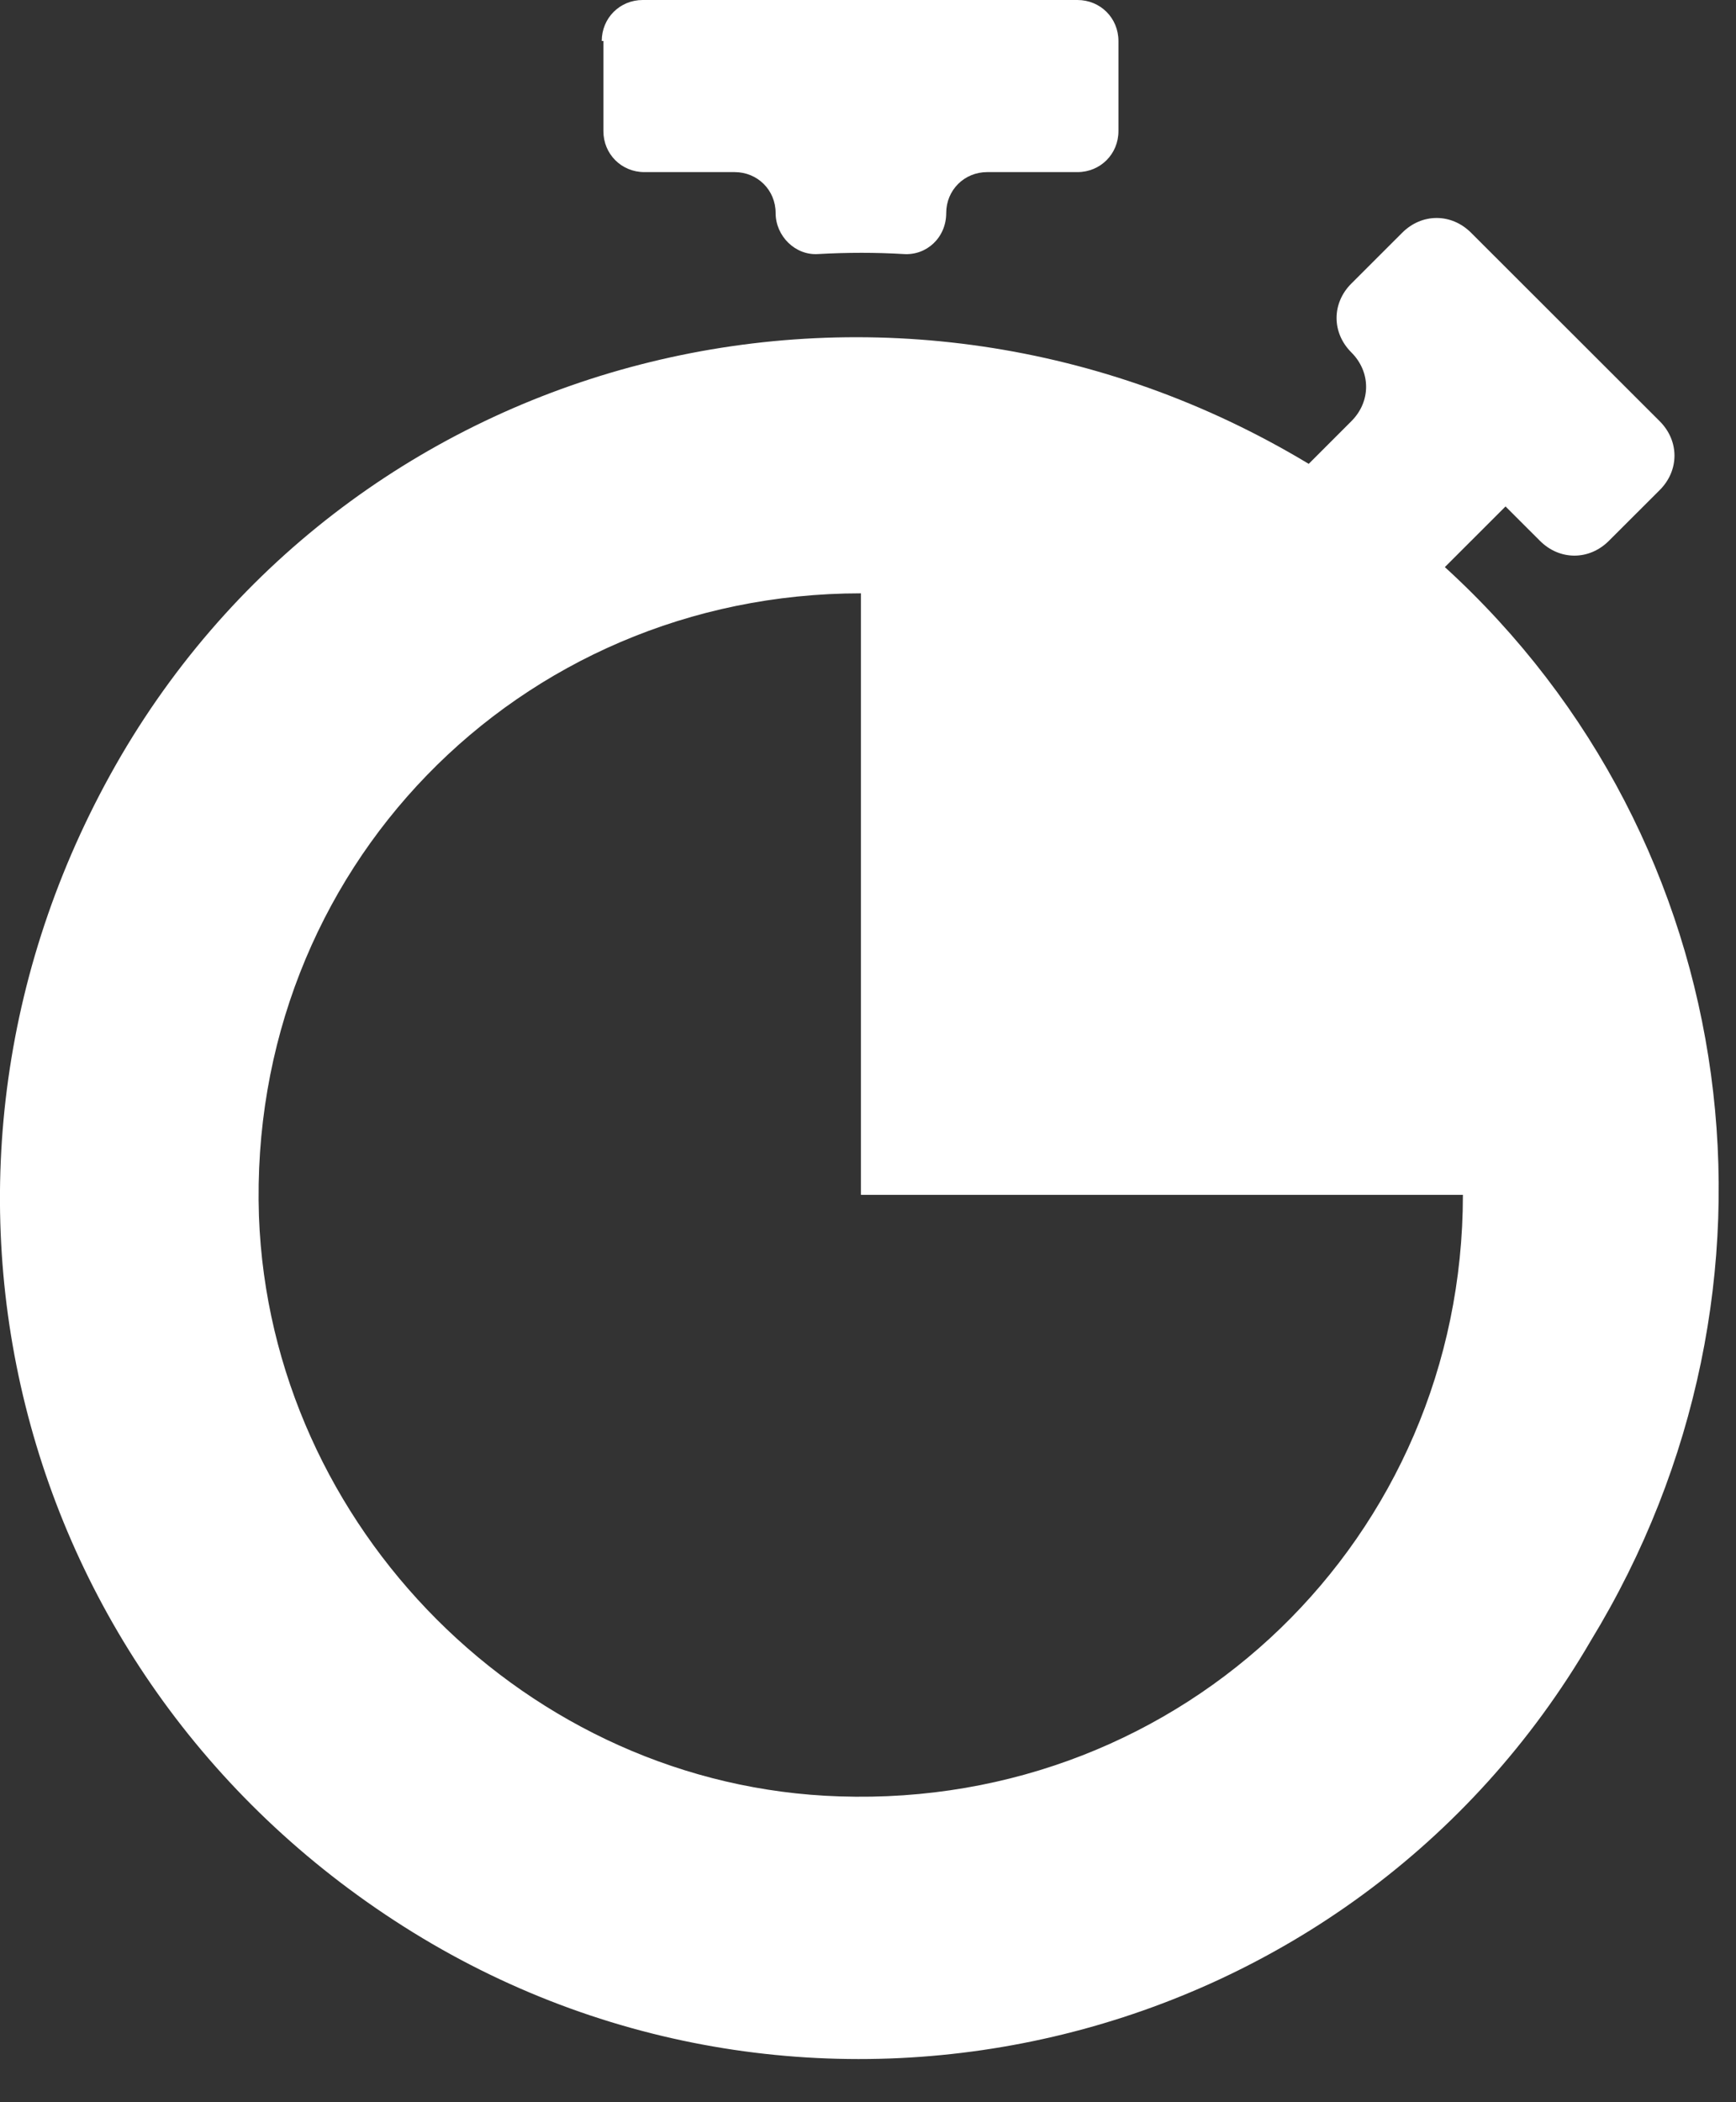 <svg width="38" height="46" viewBox="0 0 38 46" fill="none" xmlns="http://www.w3.org/2000/svg">
<rect x="0" y="0" width="38" height="46" fill="#333333" stroke="none"/>
<path d="M13.208 0.897V2.869C13.208 3.371 13.603 3.766 14.105 3.766H16.08C16.583 3.766 16.978 4.16 16.978 4.662C16.978 5.165 17.409 5.595 17.911 5.559C18.558 5.523 19.168 5.523 19.778 5.559C20.281 5.595 20.712 5.2 20.712 4.662C20.712 4.16 21.107 3.766 21.609 3.766H23.584C24.087 3.766 24.482 3.371 24.482 2.869V0.897C24.482 0.395 24.087 0 23.584 0H14.069C13.567 0 13.172 0.395 13.172 0.897H13.208Z" fill="white"/>
<path d="M31.627 12.409L32.955 11.082L33.709 11.835C34.14 12.266 34.786 12.266 35.217 11.835L36.33 10.724C36.761 10.293 36.761 9.648 36.33 9.217L32.201 5.093C31.77 4.662 31.124 4.662 30.693 5.093L29.58 6.205C29.149 6.635 29.149 7.281 29.58 7.711C30.011 8.141 30.011 8.787 29.58 9.217L28.647 10.15C19.599 4.698 7.93 7.532 2.652 16.534C-2.626 25.572 0.21 36.833 9.043 42.285C17.875 47.736 29.58 44.903 34.822 35.901C39.526 28.19 38.197 18.399 31.627 12.409ZM18.378 39.308C11.556 39.093 5.919 33.426 5.668 26.612C5.416 19.044 11.341 12.983 18.845 12.983V26.145H32.022C32.022 33.641 25.918 39.559 18.378 39.308Z" fill="white"/>
</svg>
